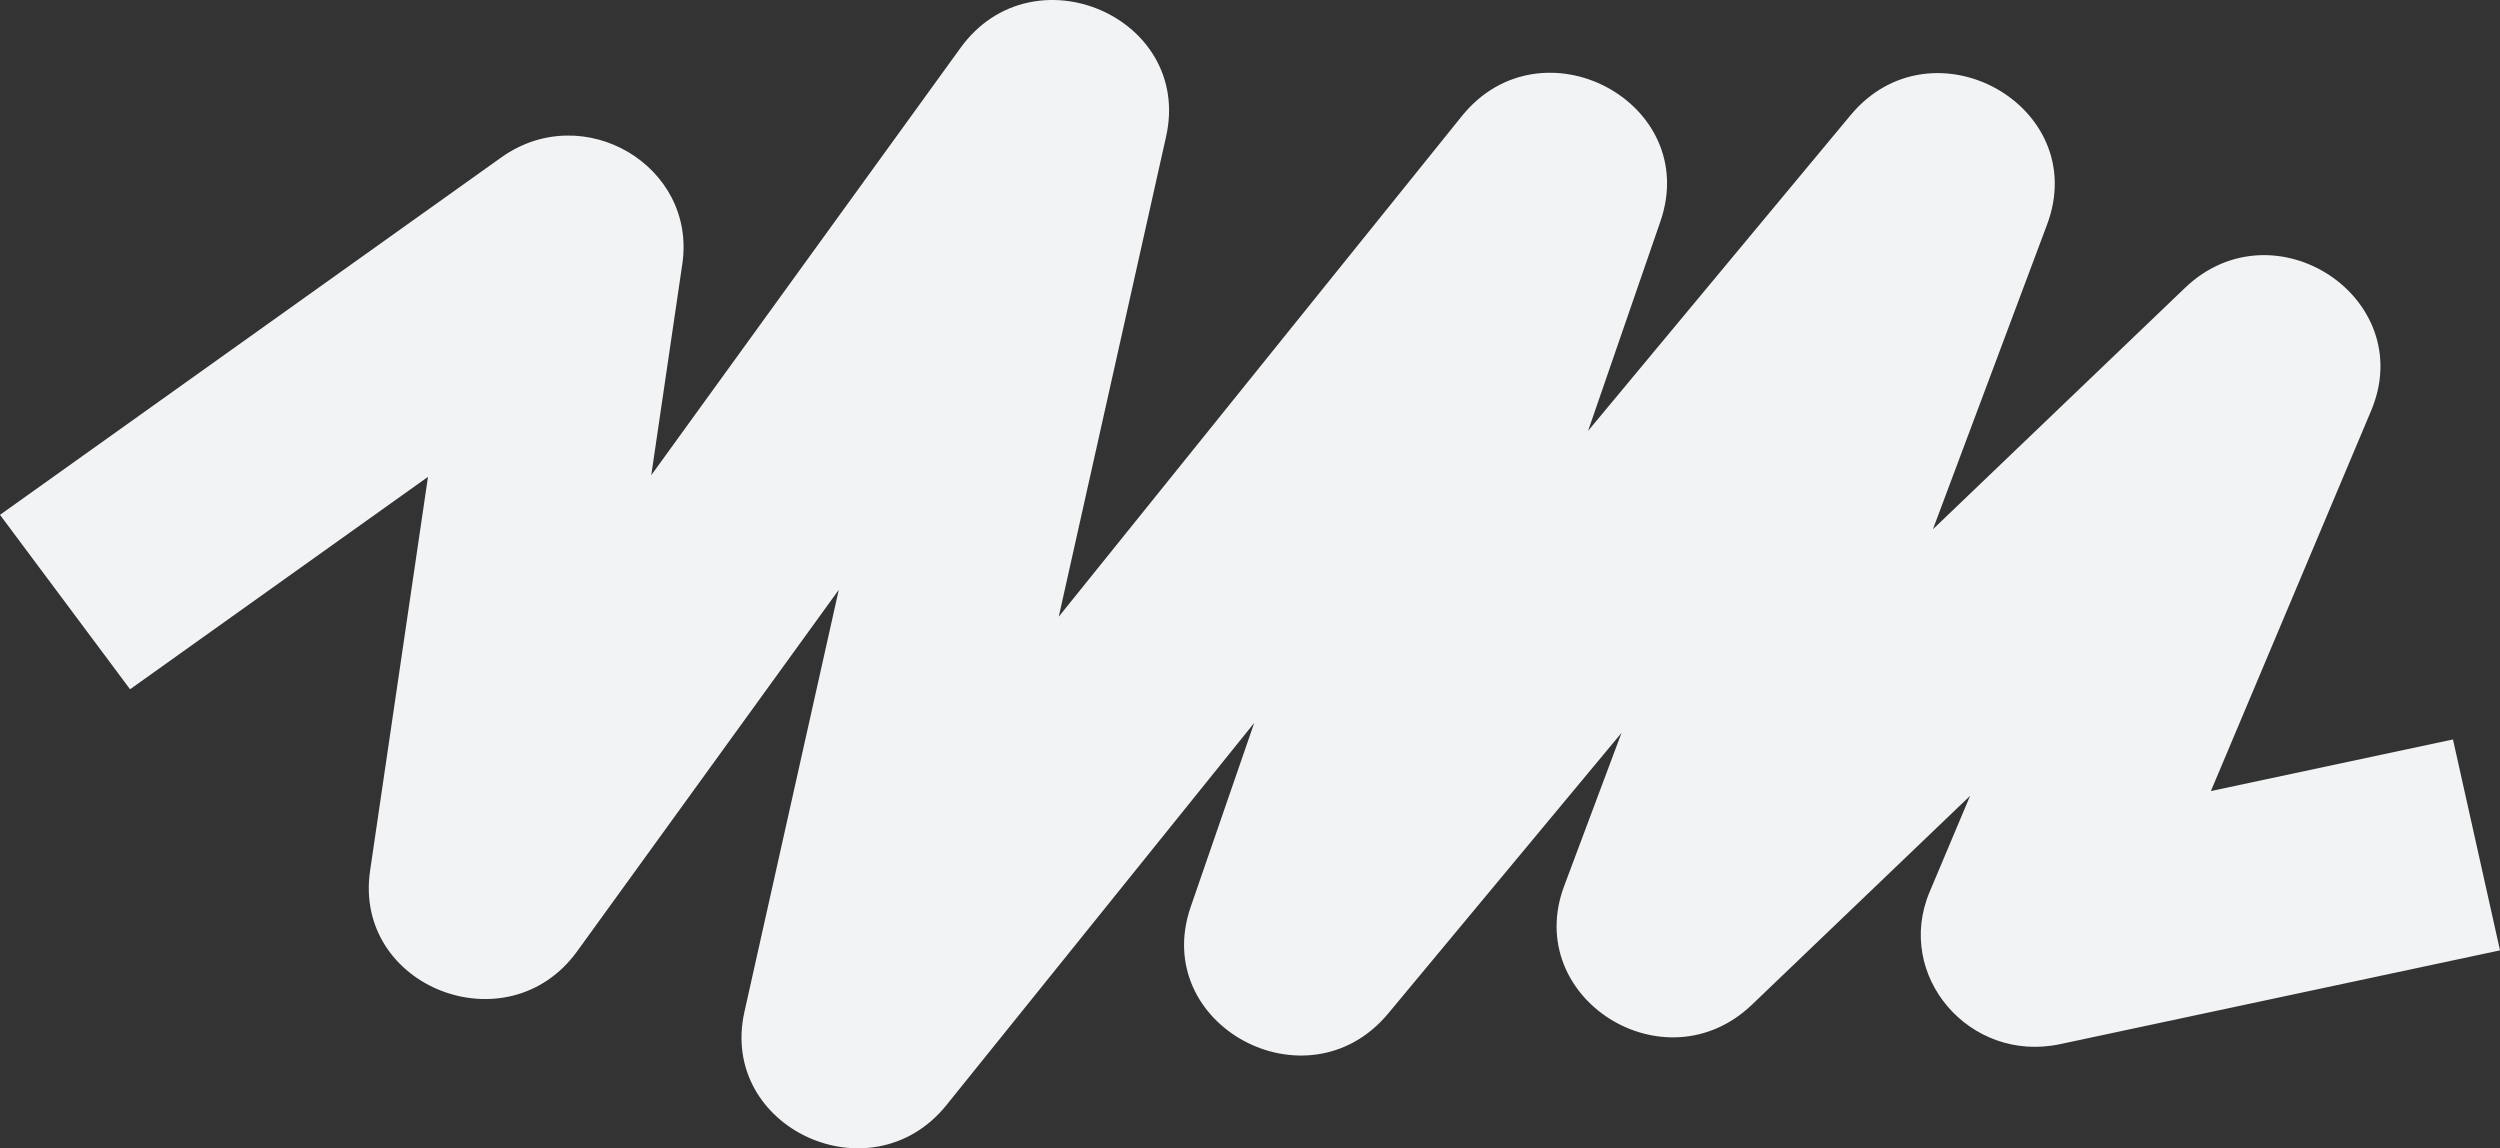 <?xml version="1.0" encoding="UTF-8"?> <svg xmlns="http://www.w3.org/2000/svg" width="590" height="271" viewBox="0 0 590 271" fill="none"><rect x="0" y="0" width="590" height="271" fill="#333333" stroke="none"/><path fill-rule="evenodd" clip-rule="evenodd" d="M197.954 139.188L136.202 224.512C119.791 247.187 83.301 232.962 87.343 205.467L101.004 112.537L30.696 162.666L0 121.502L118.313 37.144C137.655 23.354 164.434 39.114 161.029 62.282L153.698 112.144L226.69 11.291C243.72 -12.241 281.497 4.057 275.2 32.221L249.866 145.538L344.97 27.43C363.767 4.087 401.576 24.107 391.855 52.257L374.785 101.691L436.719 27.198C455.983 4.029 493.616 24.945 483.112 52.984L456.169 124.905L515.647 67.949C536.663 47.824 570.793 70.33 559.588 96.925L521.769 186.689L578.902 174.51L590 224.286L486.163 246.422C464.843 250.967 447.076 230.229 455.388 210.5L464.951 187.803L413.471 237.099C392.878 256.82 359.226 235.569 369.142 209.101L382.684 172.952L327.624 239.175C308.608 262.048 271.359 241.953 281.003 214.026L295.999 170.599L223.371 260.793C205.603 282.859 169.554 266.215 175.688 238.779L197.954 139.188Z" fill="#F1F3F5"></path></svg> 